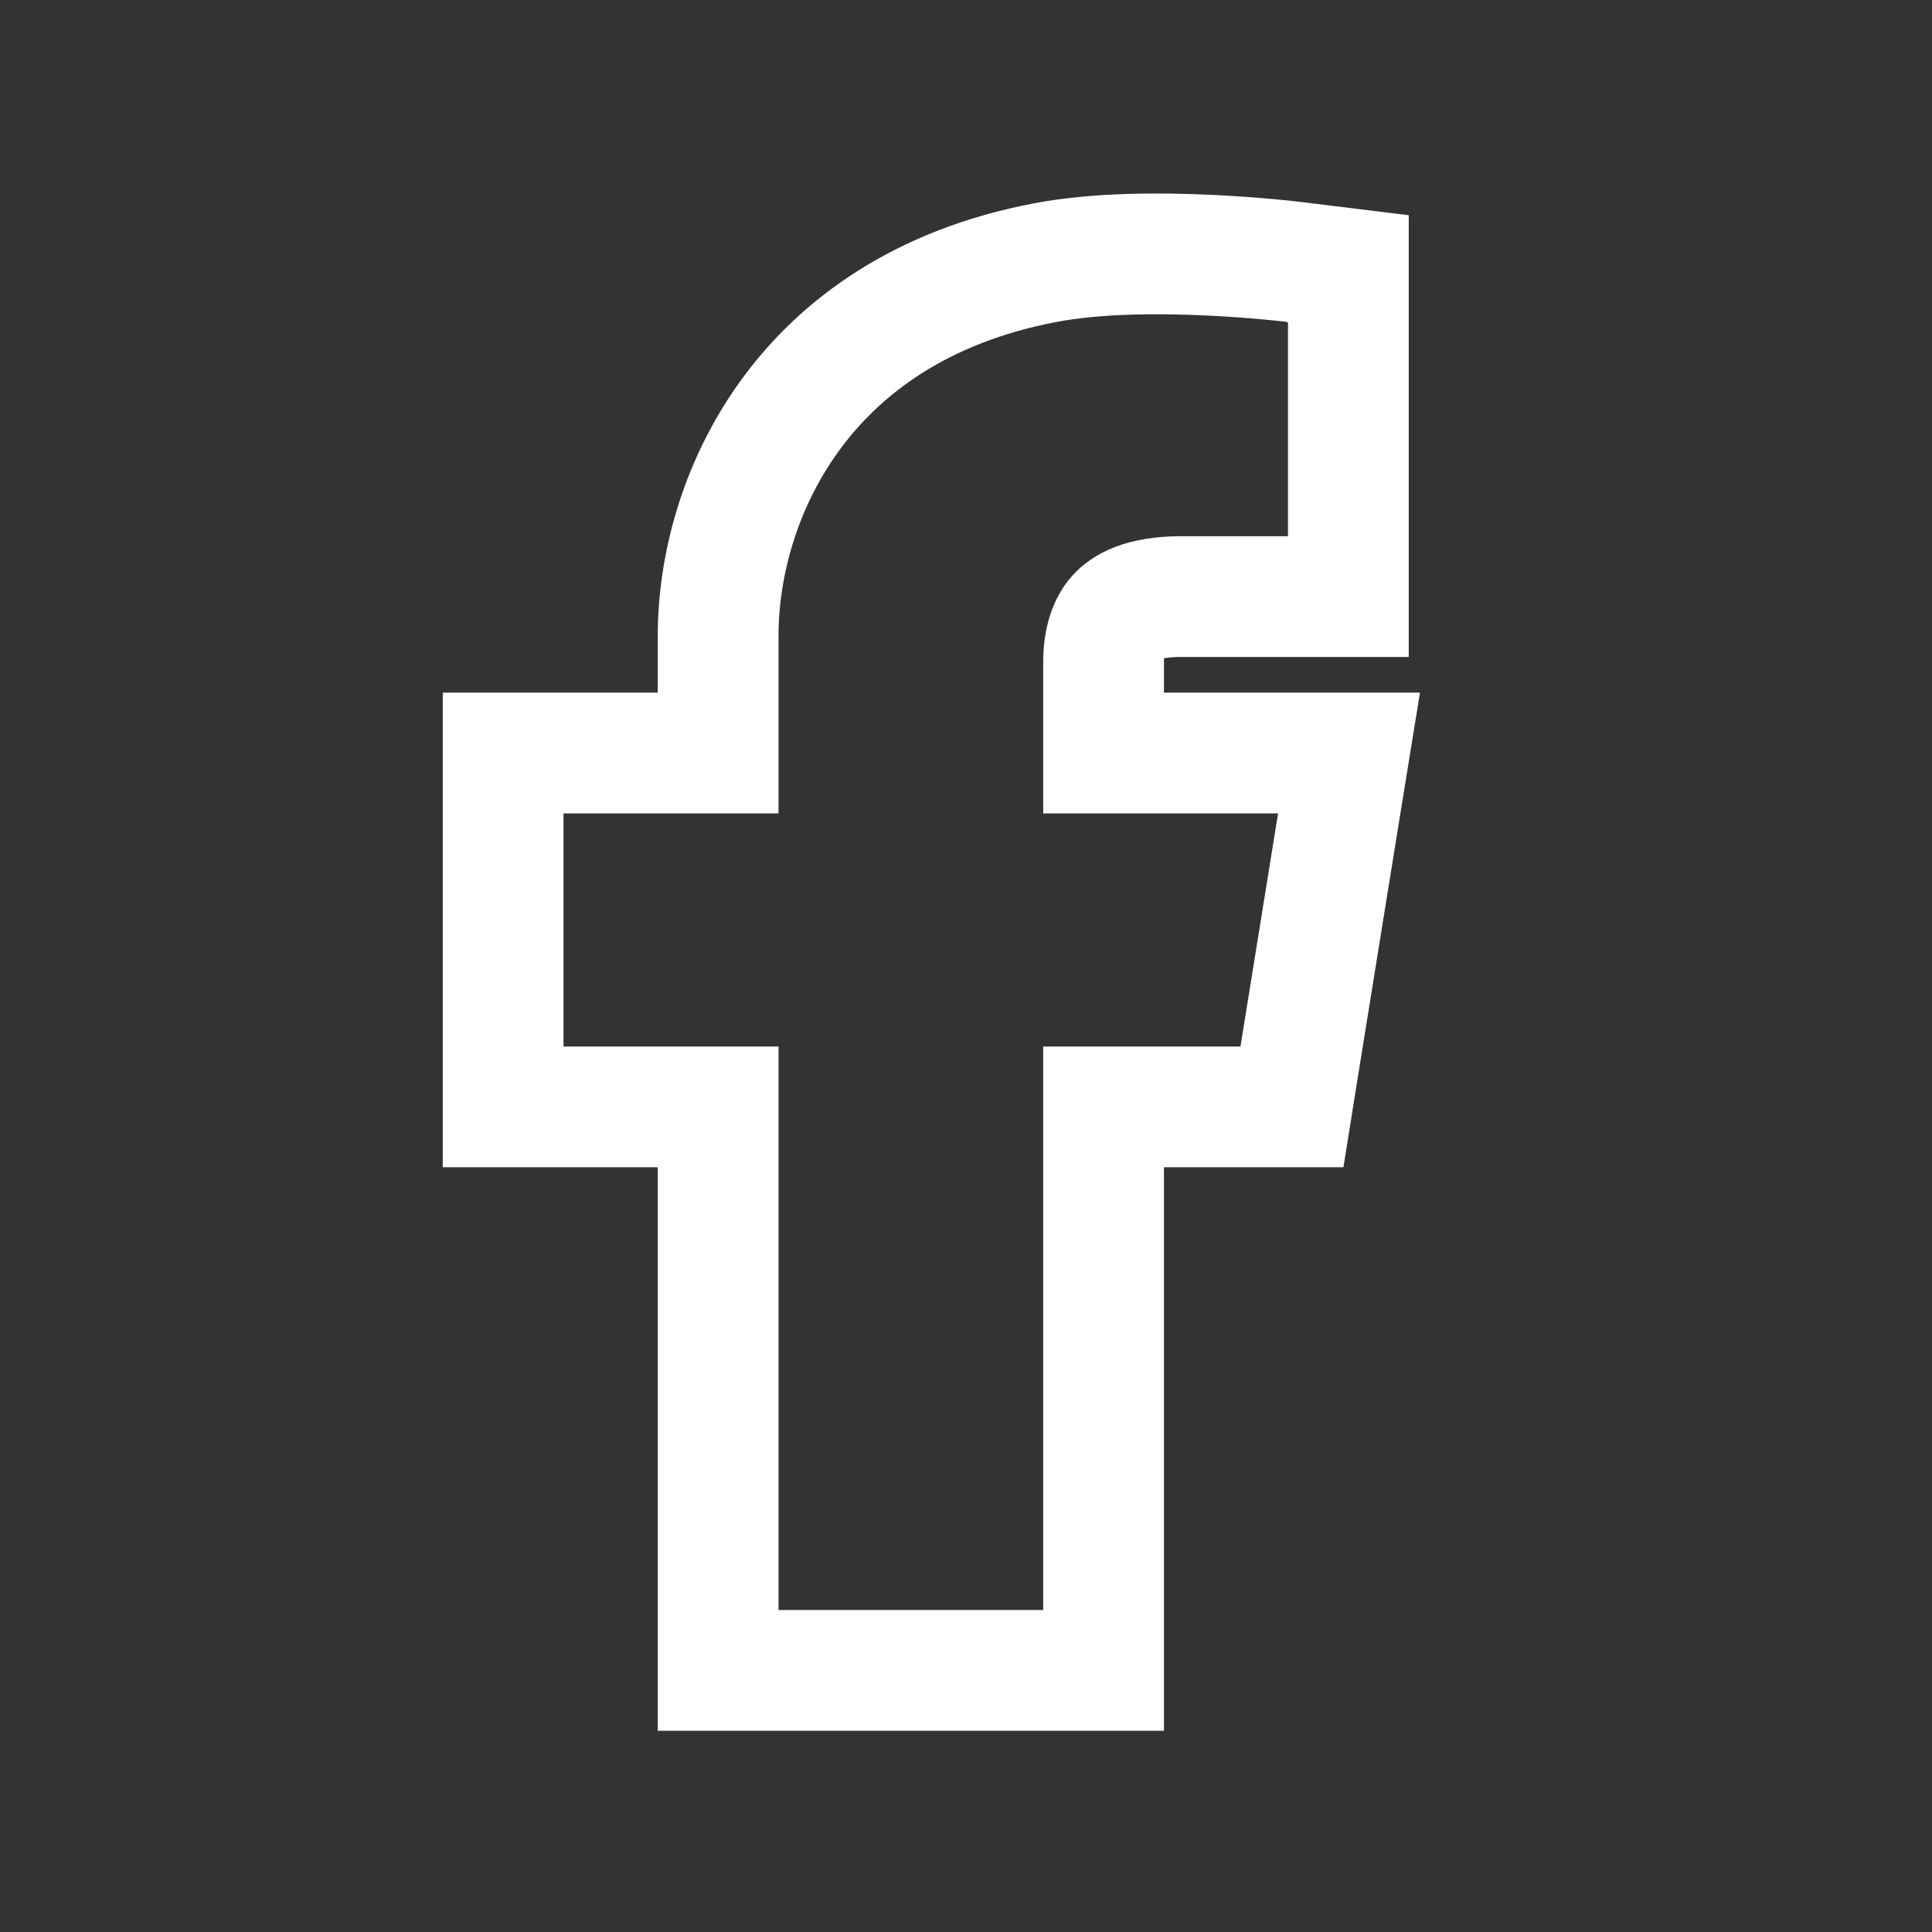 <svg width="24" height="24" viewBox="0 0 24 24" fill="none" xmlns="http://www.w3.org/2000/svg">
<rect x="0" y="0" width="24" height="24" fill="#333333" stroke="none"/>
<path d="M16.75 7.411H14.674C14.172 7.411 13.968 7.554 13.881 7.65C13.781 7.761 13.709 7.947 13.709 8.226V9.354H16.758L16.617 10.224L16.15 13.119L16.049 13.75H13.709V20.75H8.921V13.75H6.25V9.354H8.921V7.897C8.921 6.226 9.928 3.846 12.977 3.264C13.633 3.138 14.427 3.142 15.019 3.17C15.322 3.184 15.588 3.205 15.778 3.223C15.873 3.231 15.95 3.24 16.004 3.246C16.031 3.249 16.053 3.251 16.067 3.253C16.074 3.254 16.08 3.254 16.084 3.255C16.086 3.255 16.088 3.256 16.089 3.256H16.092L16.75 3.337V7.411Z" stroke="#FFF" stroke-width="1.5"/>
</svg>
